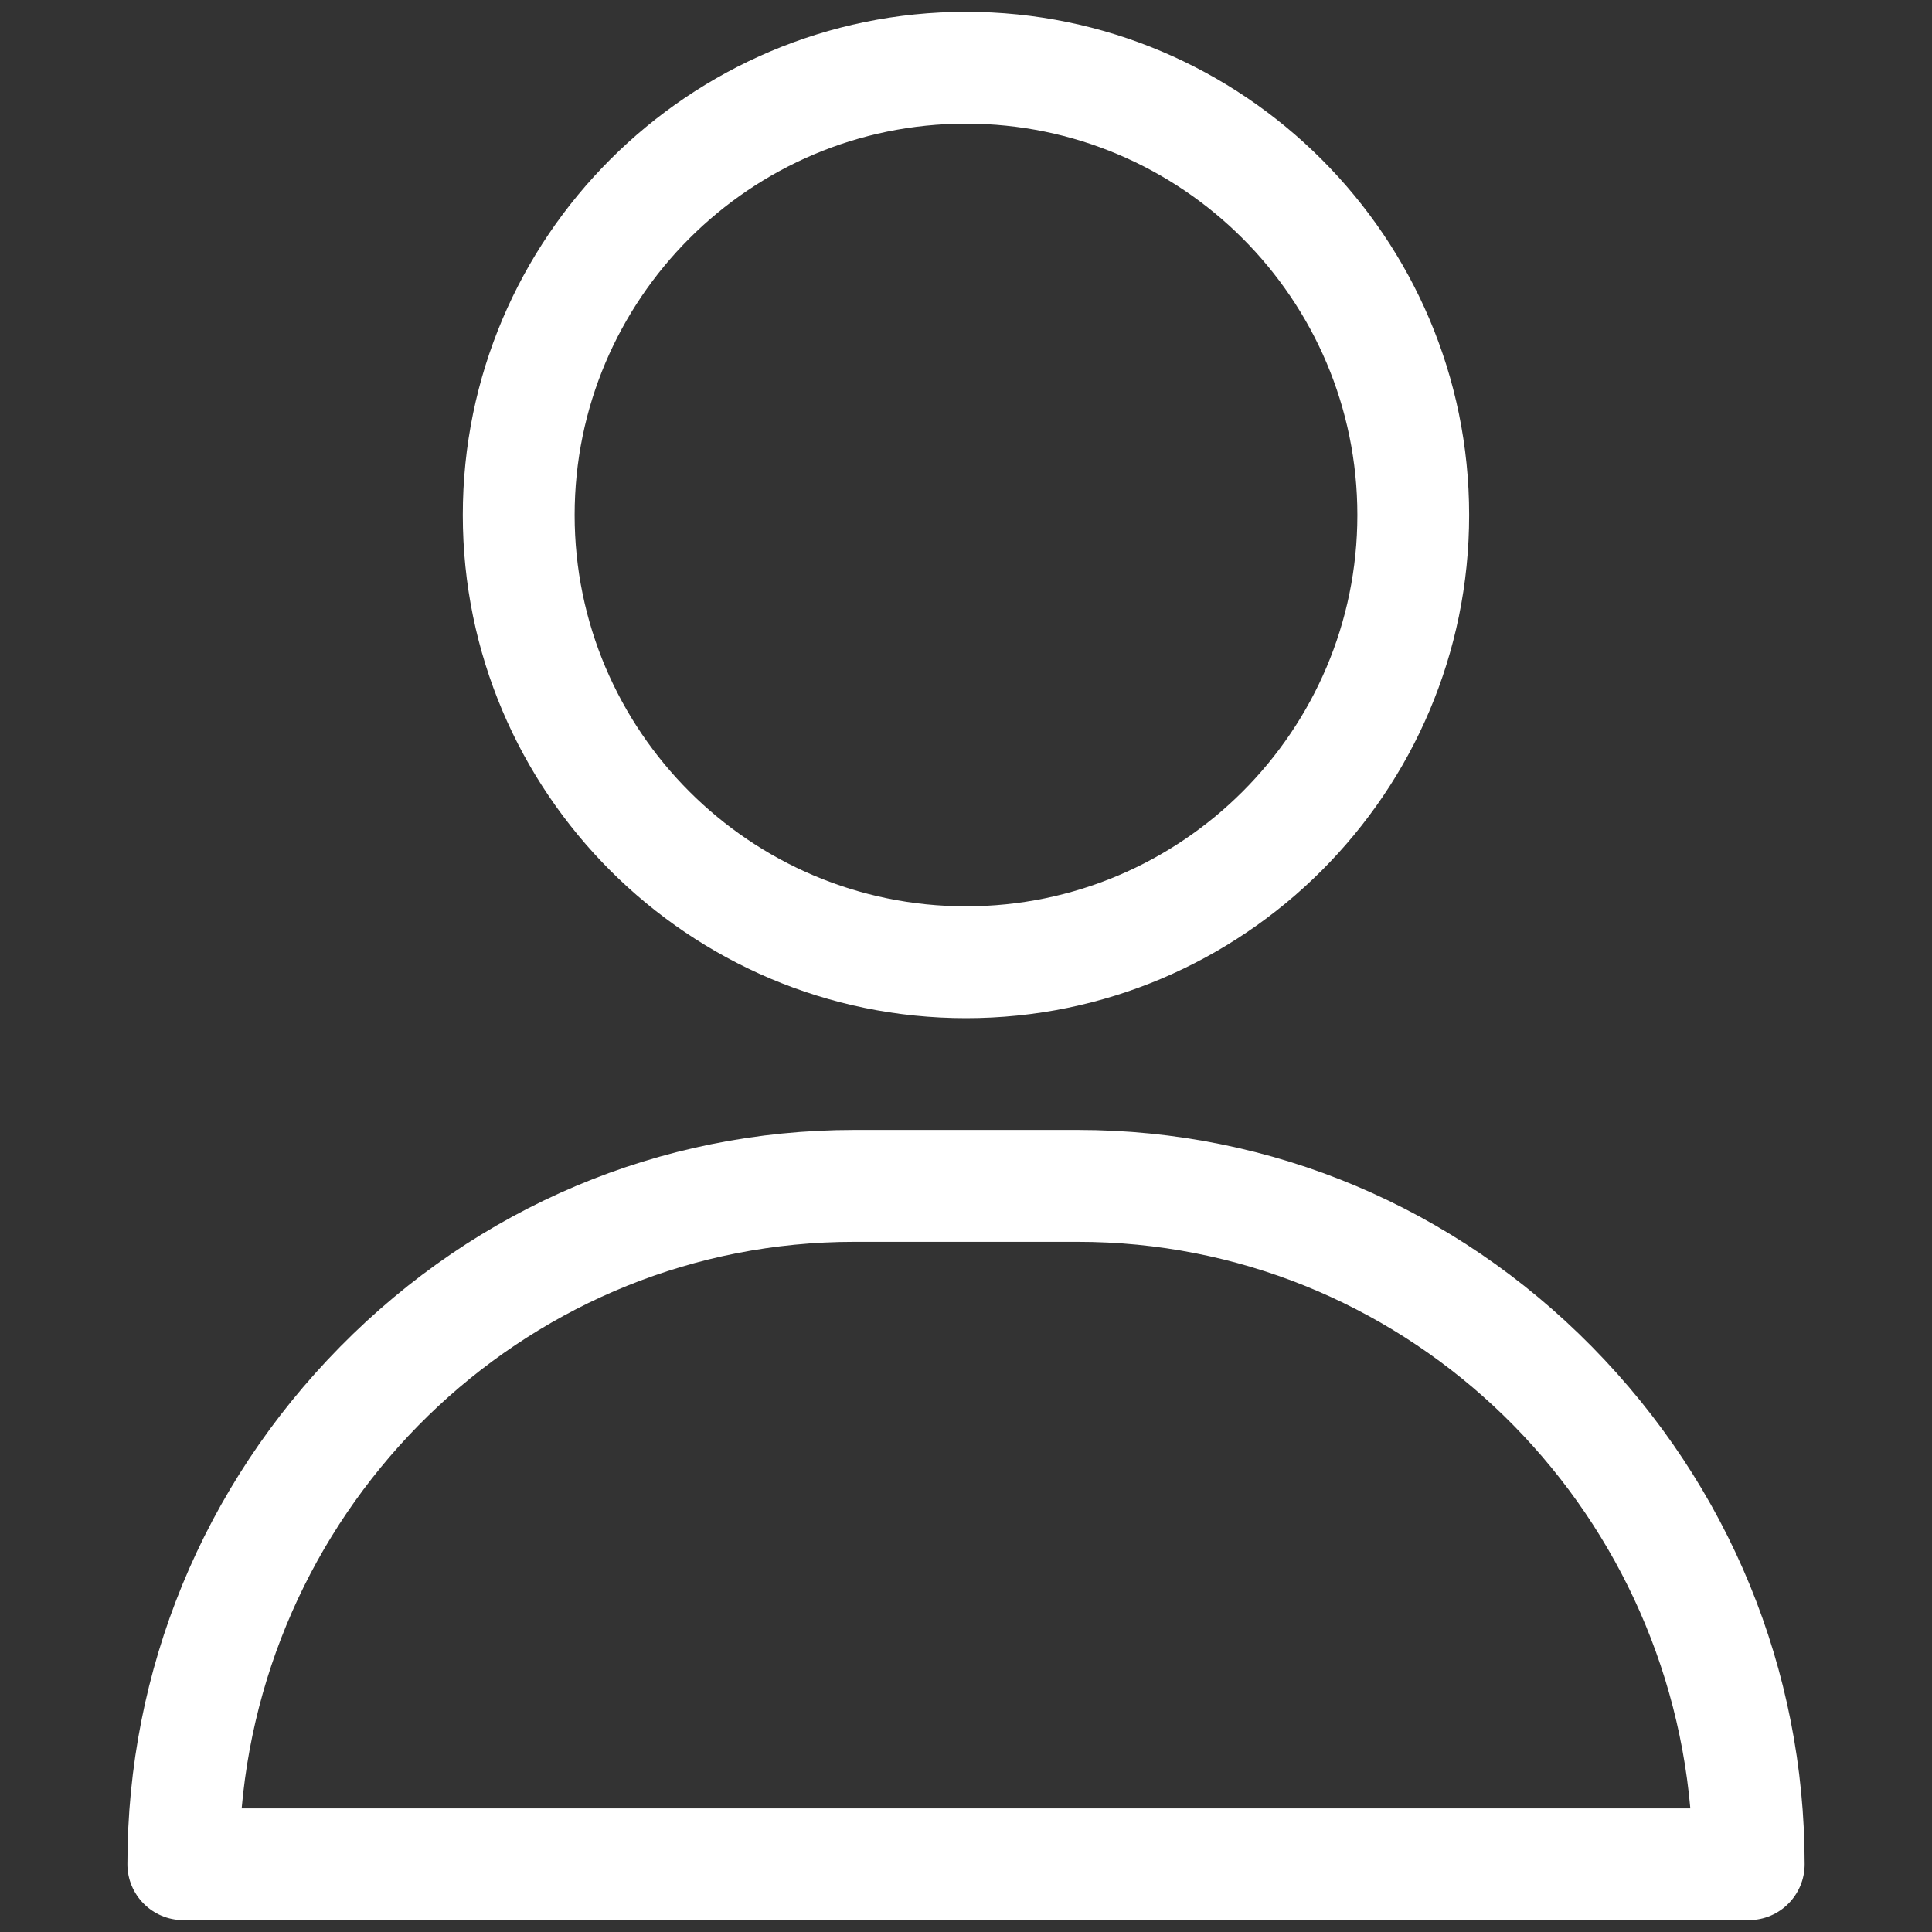 <?xml version="1.0" encoding="utf-8"?>
<!-- Generator: Adobe Illustrator 15.1.0, SVG Export Plug-In . SVG Version: 6.00 Build 0)  -->
<!DOCTYPE svg PUBLIC "-//W3C//DTD SVG 1.1//EN" "http://www.w3.org/Graphics/SVG/1.1/DTD/svg11.dtd">
<svg version="1.1" id="Layer_1" xmlns="http://www.w3.org/2000/svg" xmlns:xlink="http://www.w3.org/1999/xlink" x="0px" y="0px"
	 width="35px" height="35px" viewBox="0 0 35 35" enable-background="new 0 0 35 35" xml:space="preserve">
<rect x="0" y="0" width="35" height="35" fill="#333333" stroke="none"/>
<g>
	<g>
		<path fill="#FFFFFF" d="M17.5,0.214c-5.026,0-9.116,4.089-9.116,9.116c0,5.026,4.09,9.115,9.116,9.115
			c5.026,0,9.115-4.089,9.115-9.115C26.615,4.304,22.526,0.214,17.5,0.214z M17.5,16.419c-3.909,0-7.09-3.18-7.09-7.089
			c0-3.91,3.181-7.09,7.09-7.09s7.09,3.18,7.09,7.09C24.59,13.239,21.409,16.419,17.5,16.419z"/>
	</g>
</g>
<g>
	<g>
		<path fill="#FFFFFF" d="M28.842,24.4c-2.497-2.535-5.805-3.93-9.316-3.93h-4.051c-3.511,0-6.82,1.395-9.315,3.93
			c-2.483,2.522-3.852,5.85-3.852,9.372c0,0.56,0.454,1.013,1.013,1.013H31.68c0.56,0,1.013-0.453,1.013-1.013
			C32.692,30.25,31.325,26.923,28.842,24.4z M4.378,32.761c0.507-5.746,5.291-10.264,11.096-10.264h4.051
			c5.807,0,10.59,4.518,11.097,10.264H4.378z"/>
	</g>
</g>
</svg>
